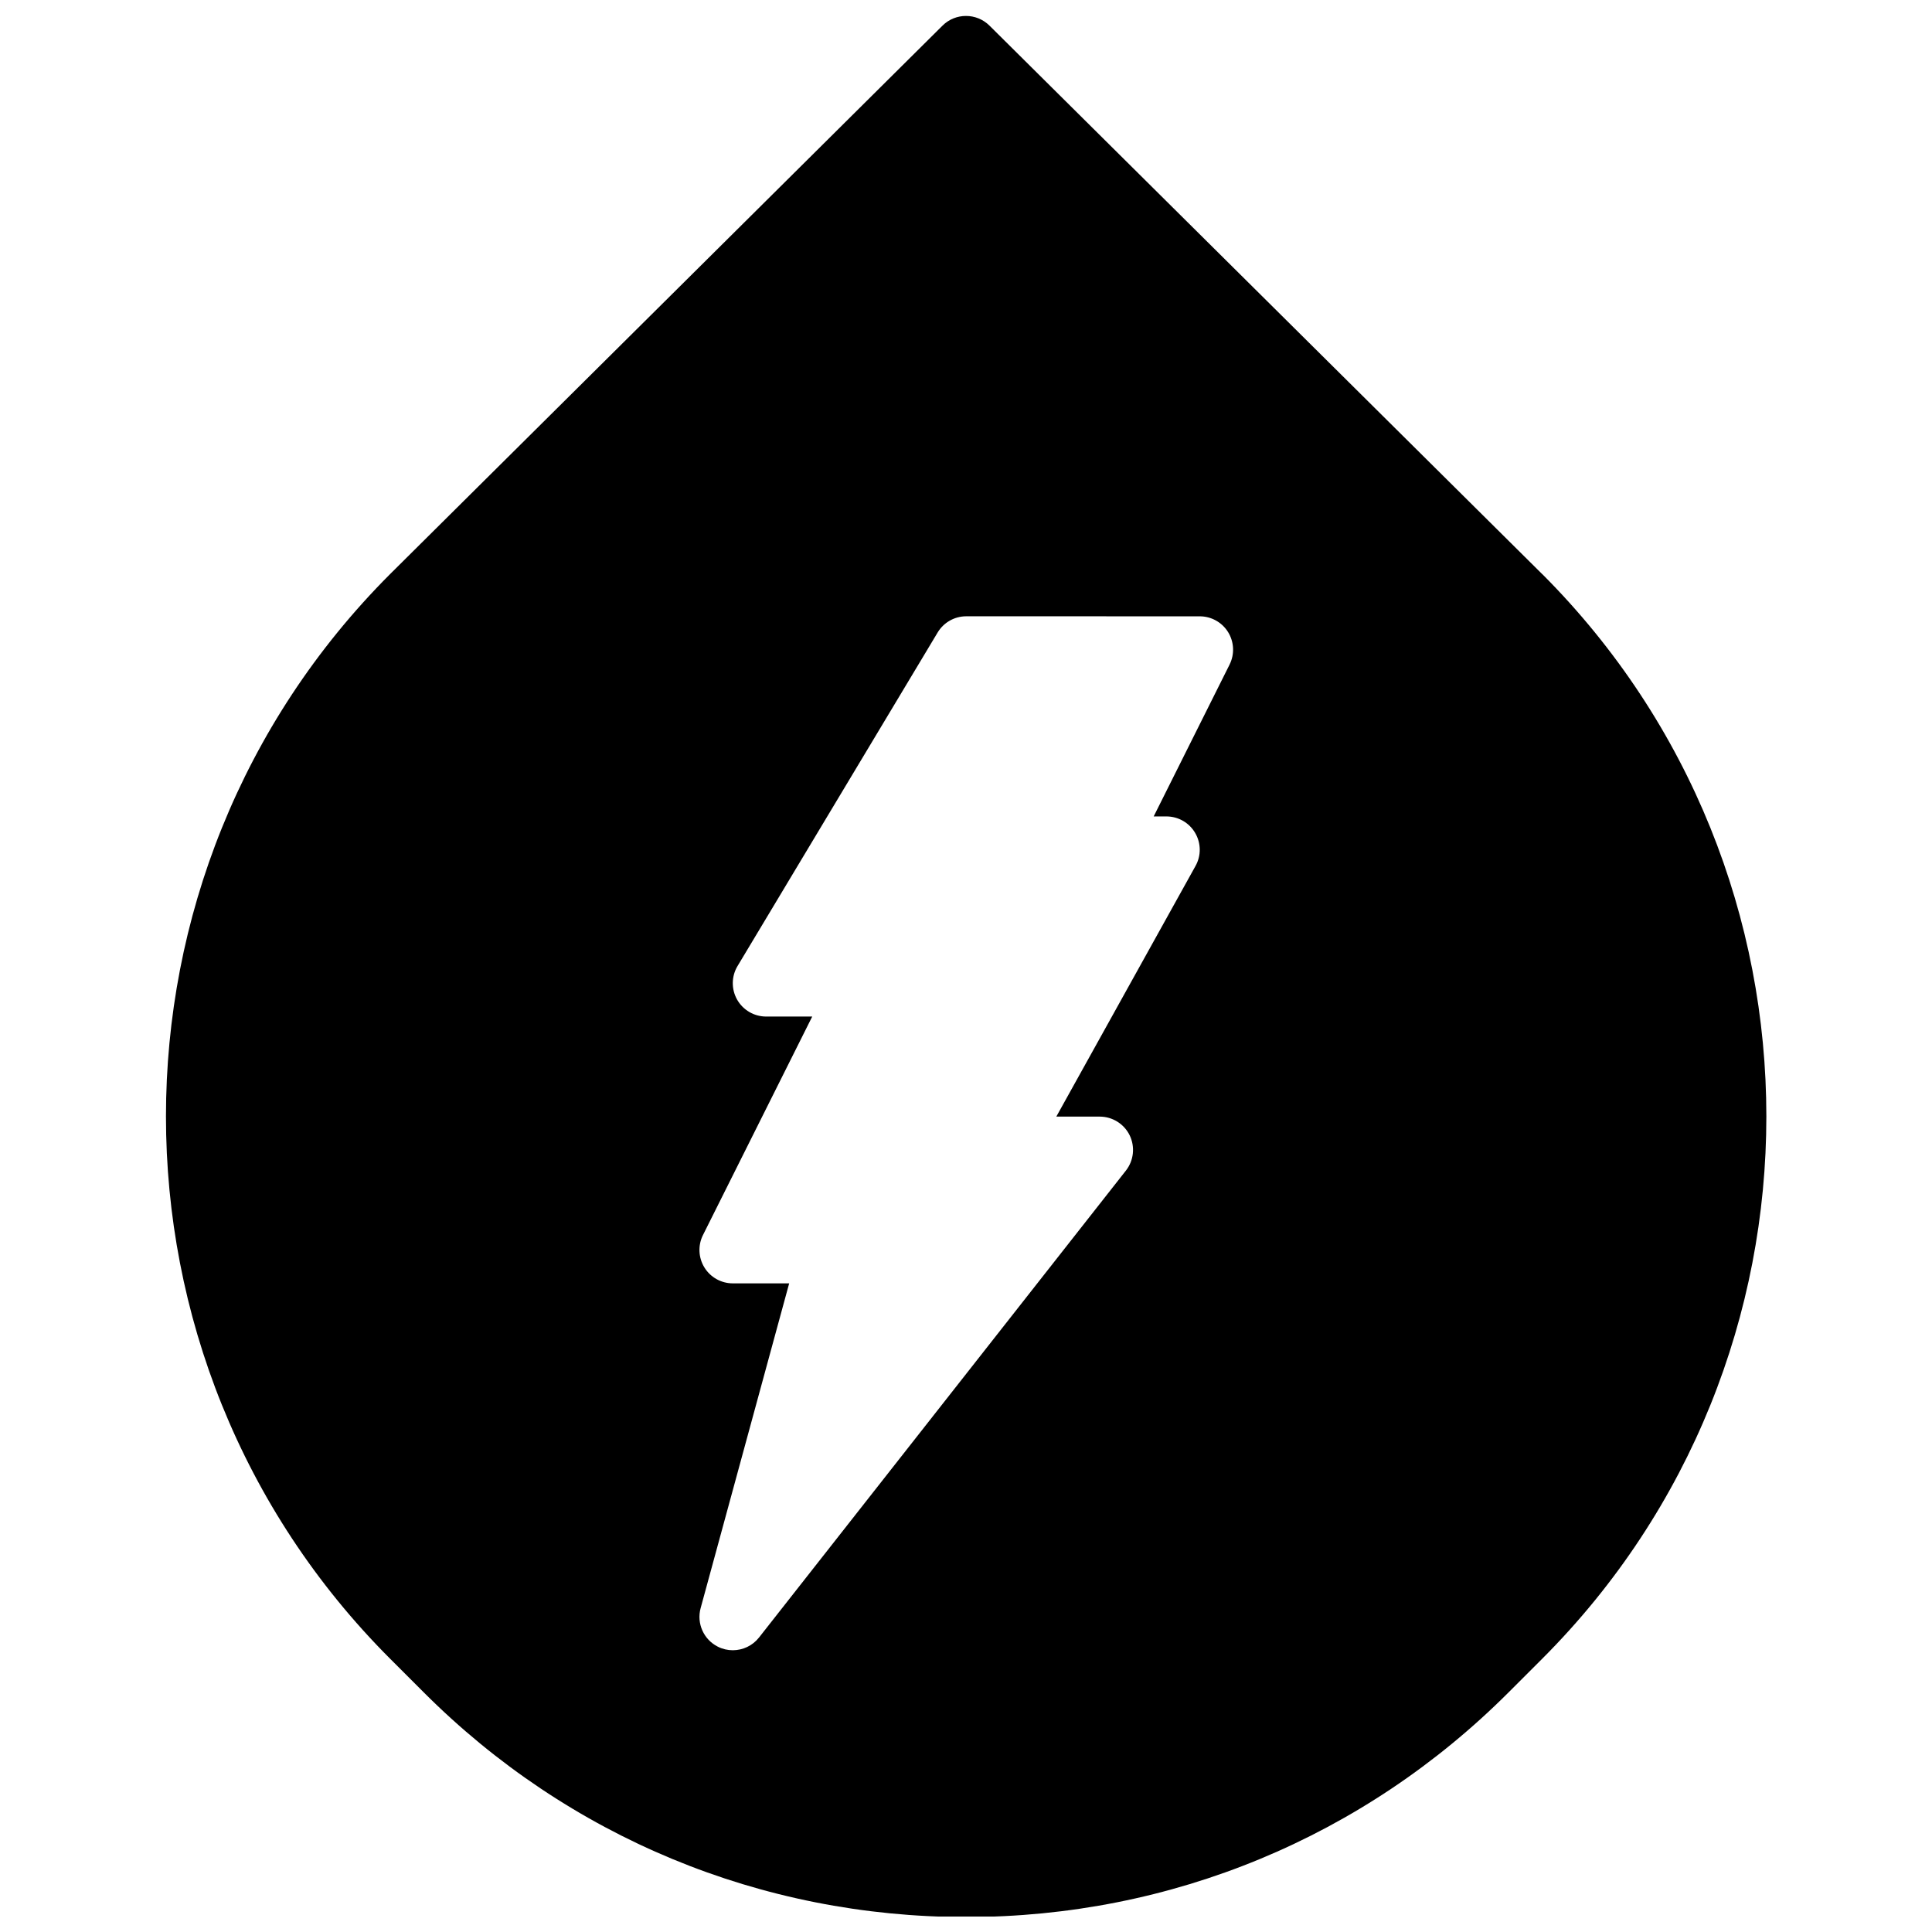 <?xml version="1.0" encoding="UTF-8"?>
<!-- Uploaded to: SVG Repo, www.svgrepo.com, Generator: SVG Repo Mixer Tools -->
<svg width="800px" height="800px" version="1.1" viewBox="144 144 512 512" xmlns="http://www.w3.org/2000/svg">
 <defs>
  <clipPath id="a">
   <path d="m187 148.09h426v503.81h-426z"/>
  </clipPath>
 </defs>
 <g clip-path="url(#a)">
  <path d="m469.85 320.12-20.113 40.242h3.367c3.137 0 6.035 1.652 7.617 4.359 1.59 2.695 1.637 6.035 0.105 8.766l-36.891 66.426h11.488c3.387 0 6.469 1.926 7.957 4.965 1.473 3.051 1.086 6.668-1 9.336l-97.227 123.74c-1.723 2.191-4.312 3.375-6.957 3.375-1.344 0-2.703-0.301-3.969-0.945-3.754-1.891-5.656-6.16-4.551-10.215l23.465-86.066h-14.945c-3.059 0-5.902-1.59-7.512-4.195-1.609-2.609-1.758-5.863-0.391-8.602l28.957-57.91h-12.215c-3.184 0-6.117-1.715-7.691-4.484-1.562-2.773-1.527-6.168 0.117-8.906l53.031-88.398c1.602-2.66 4.473-4.285 7.574-4.285l61.871 0.008c3.066 0 5.914 1.582 7.523 4.188 1.609 2.609 1.758 5.863 0.387 8.602m82.84-23.988-146.46-145.34c-3.453-3.422-9.016-3.422-12.453 0l-146.41 145.36c-79.176 79.246-79.176 208.17 0 287.41l8.883 8.883c38.398 38.422 89.469 59.59 143.8 59.59 54.324 0 105.39-21.168 143.79-59.59l8.887-8.883c79.176-79.242 79.176-208.16-0.027-287.44" fill-rule="evenodd"/>
 </g>
</svg>